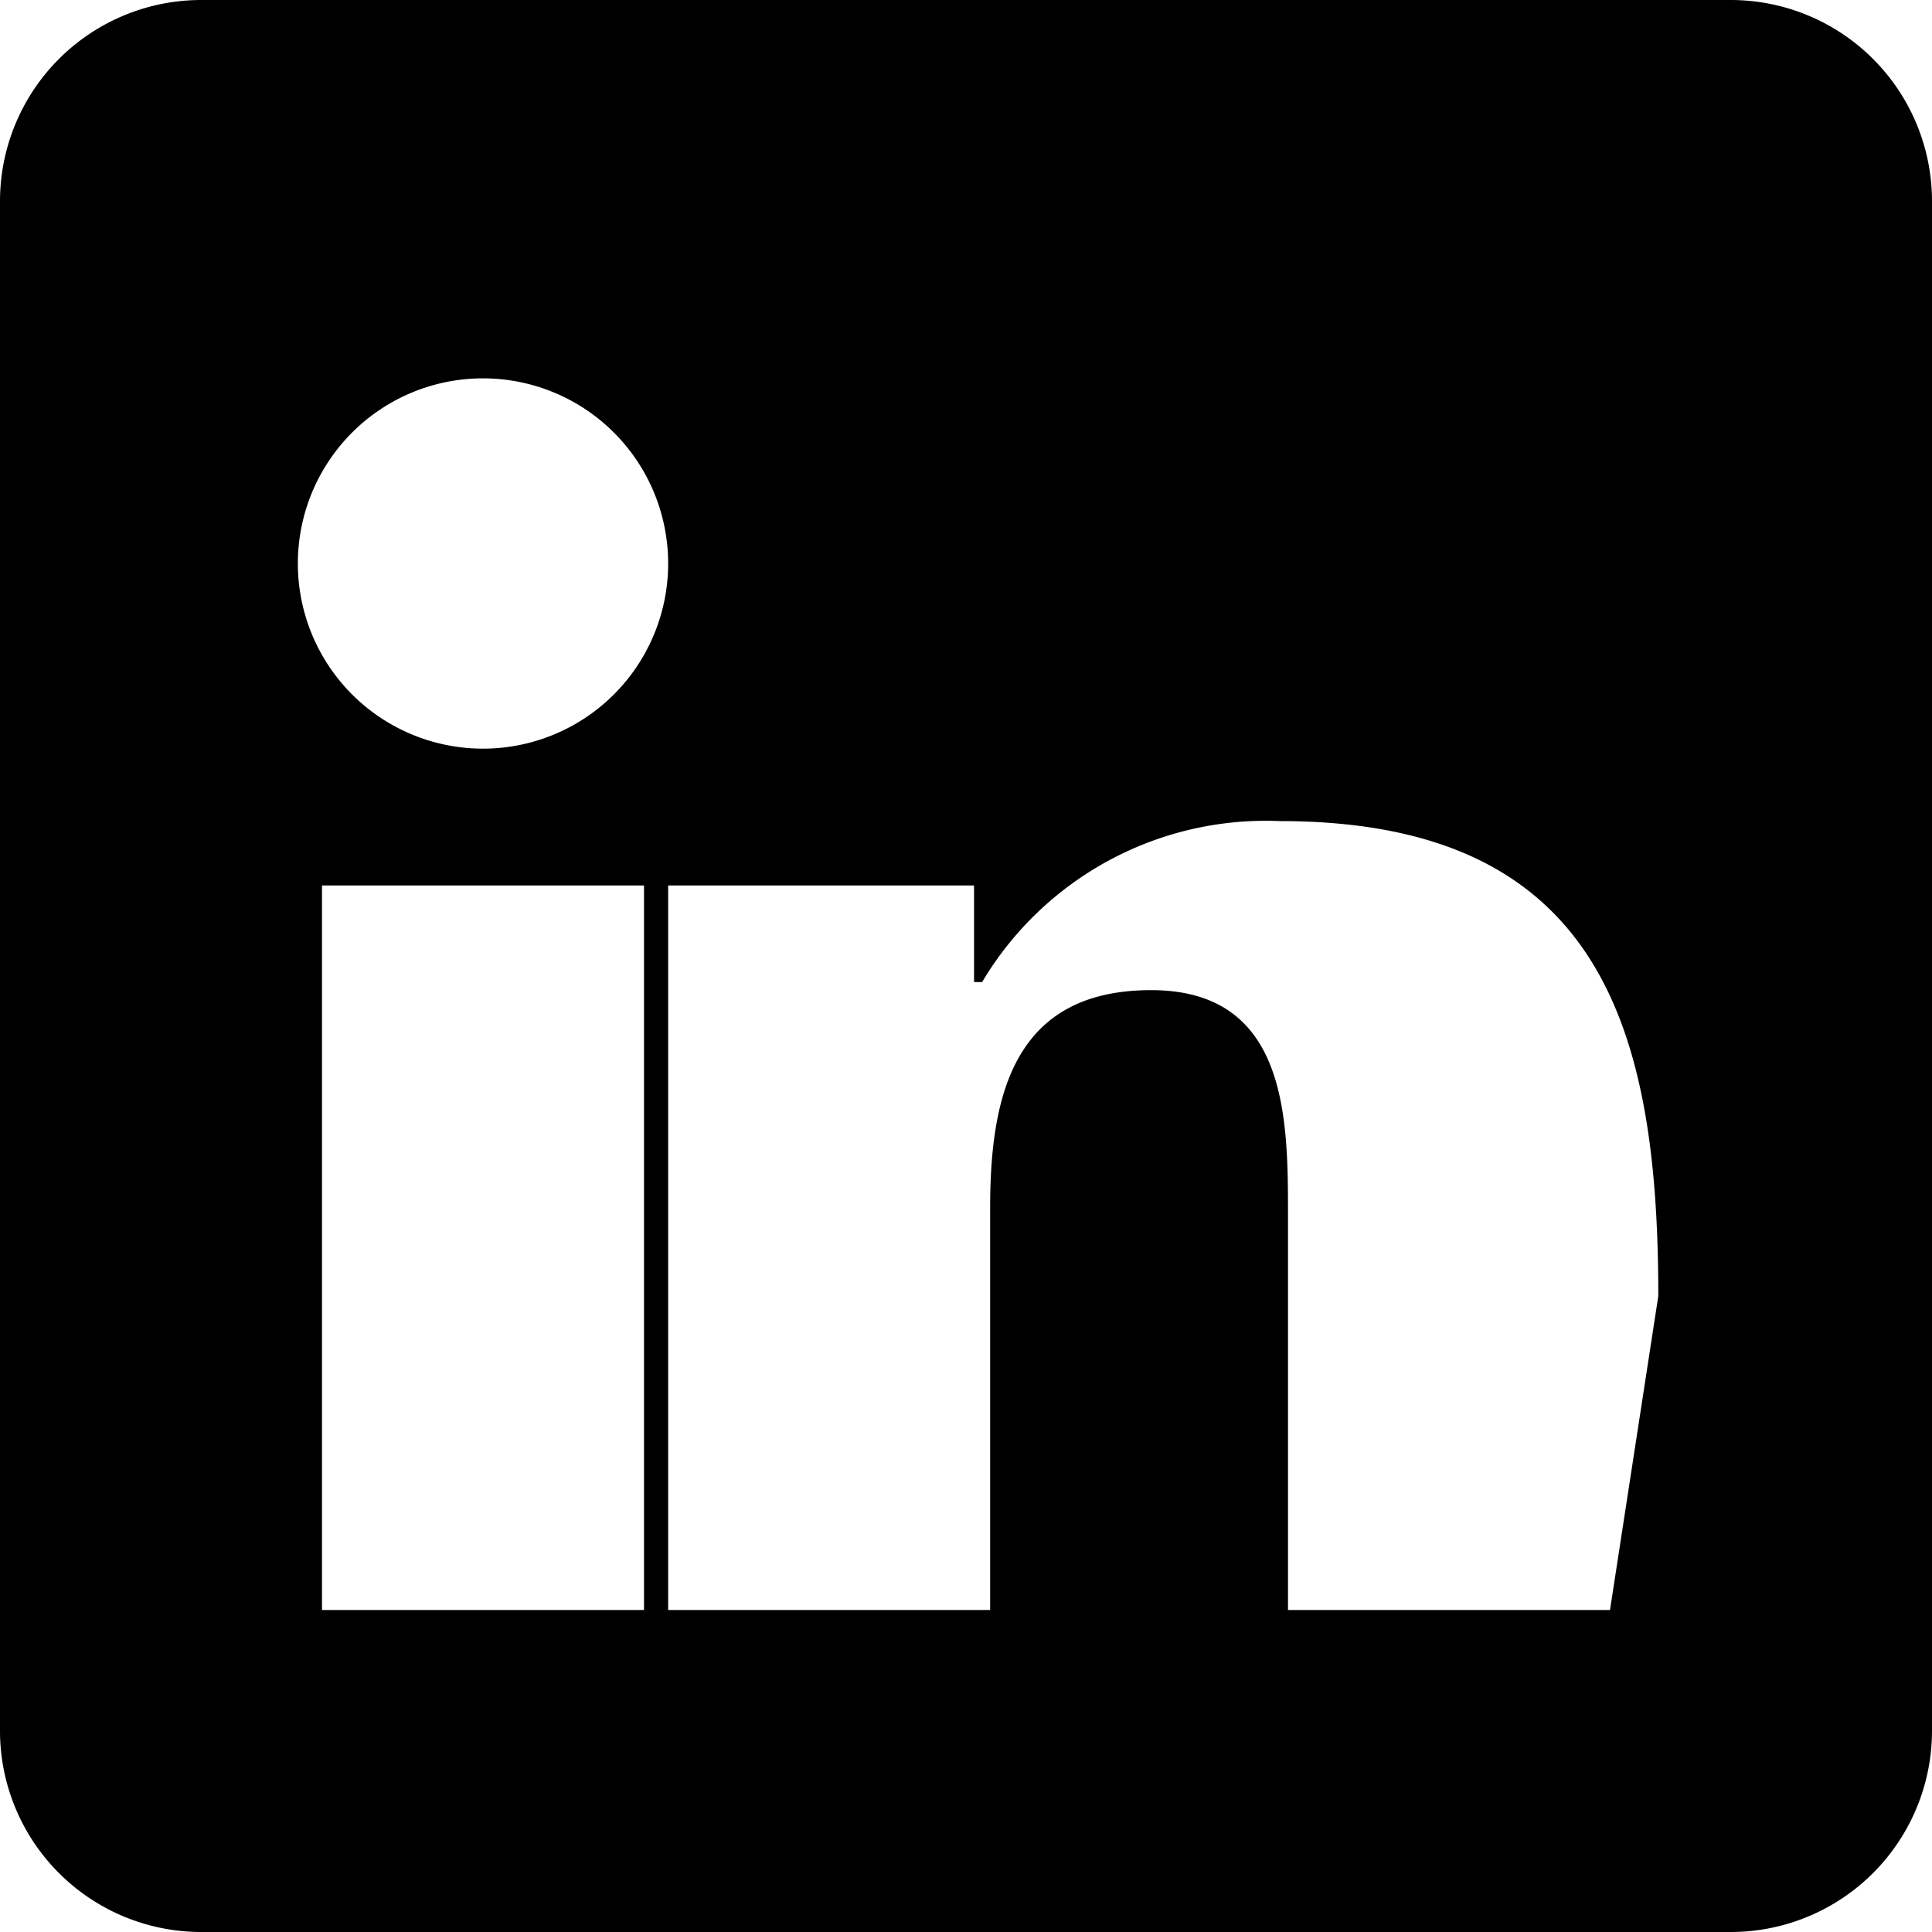 <svg xmlns="http://www.w3.org/2000/svg" viewBox="0 0 24 24">
	<title>LinkedIn icon</title>
	<path fill="currentColor" d="M21.5 0h-19A2.5 2.5 0 000 2.5v19A2.5 2.5 0 002.5 24h19a2.5 2.5 0 002.5-2.5v-19A2.5 2.5 0 0021.5 0zm-13.5 20H4v-9h4zM6 9.3a2.3 2.3 0 112.3-2.3A2.3 2.3 0 016 9.3zM20 20h-4v-4.9c0-1.2 0-2.8-1.7-2.8s-2 1.3-2 2.7V20h-4v-9h3.8v1.2h.1a4.1 4.1 0 013.7-2c4 0 4.7 2.6 4.7 5.9z"/>
</svg>
